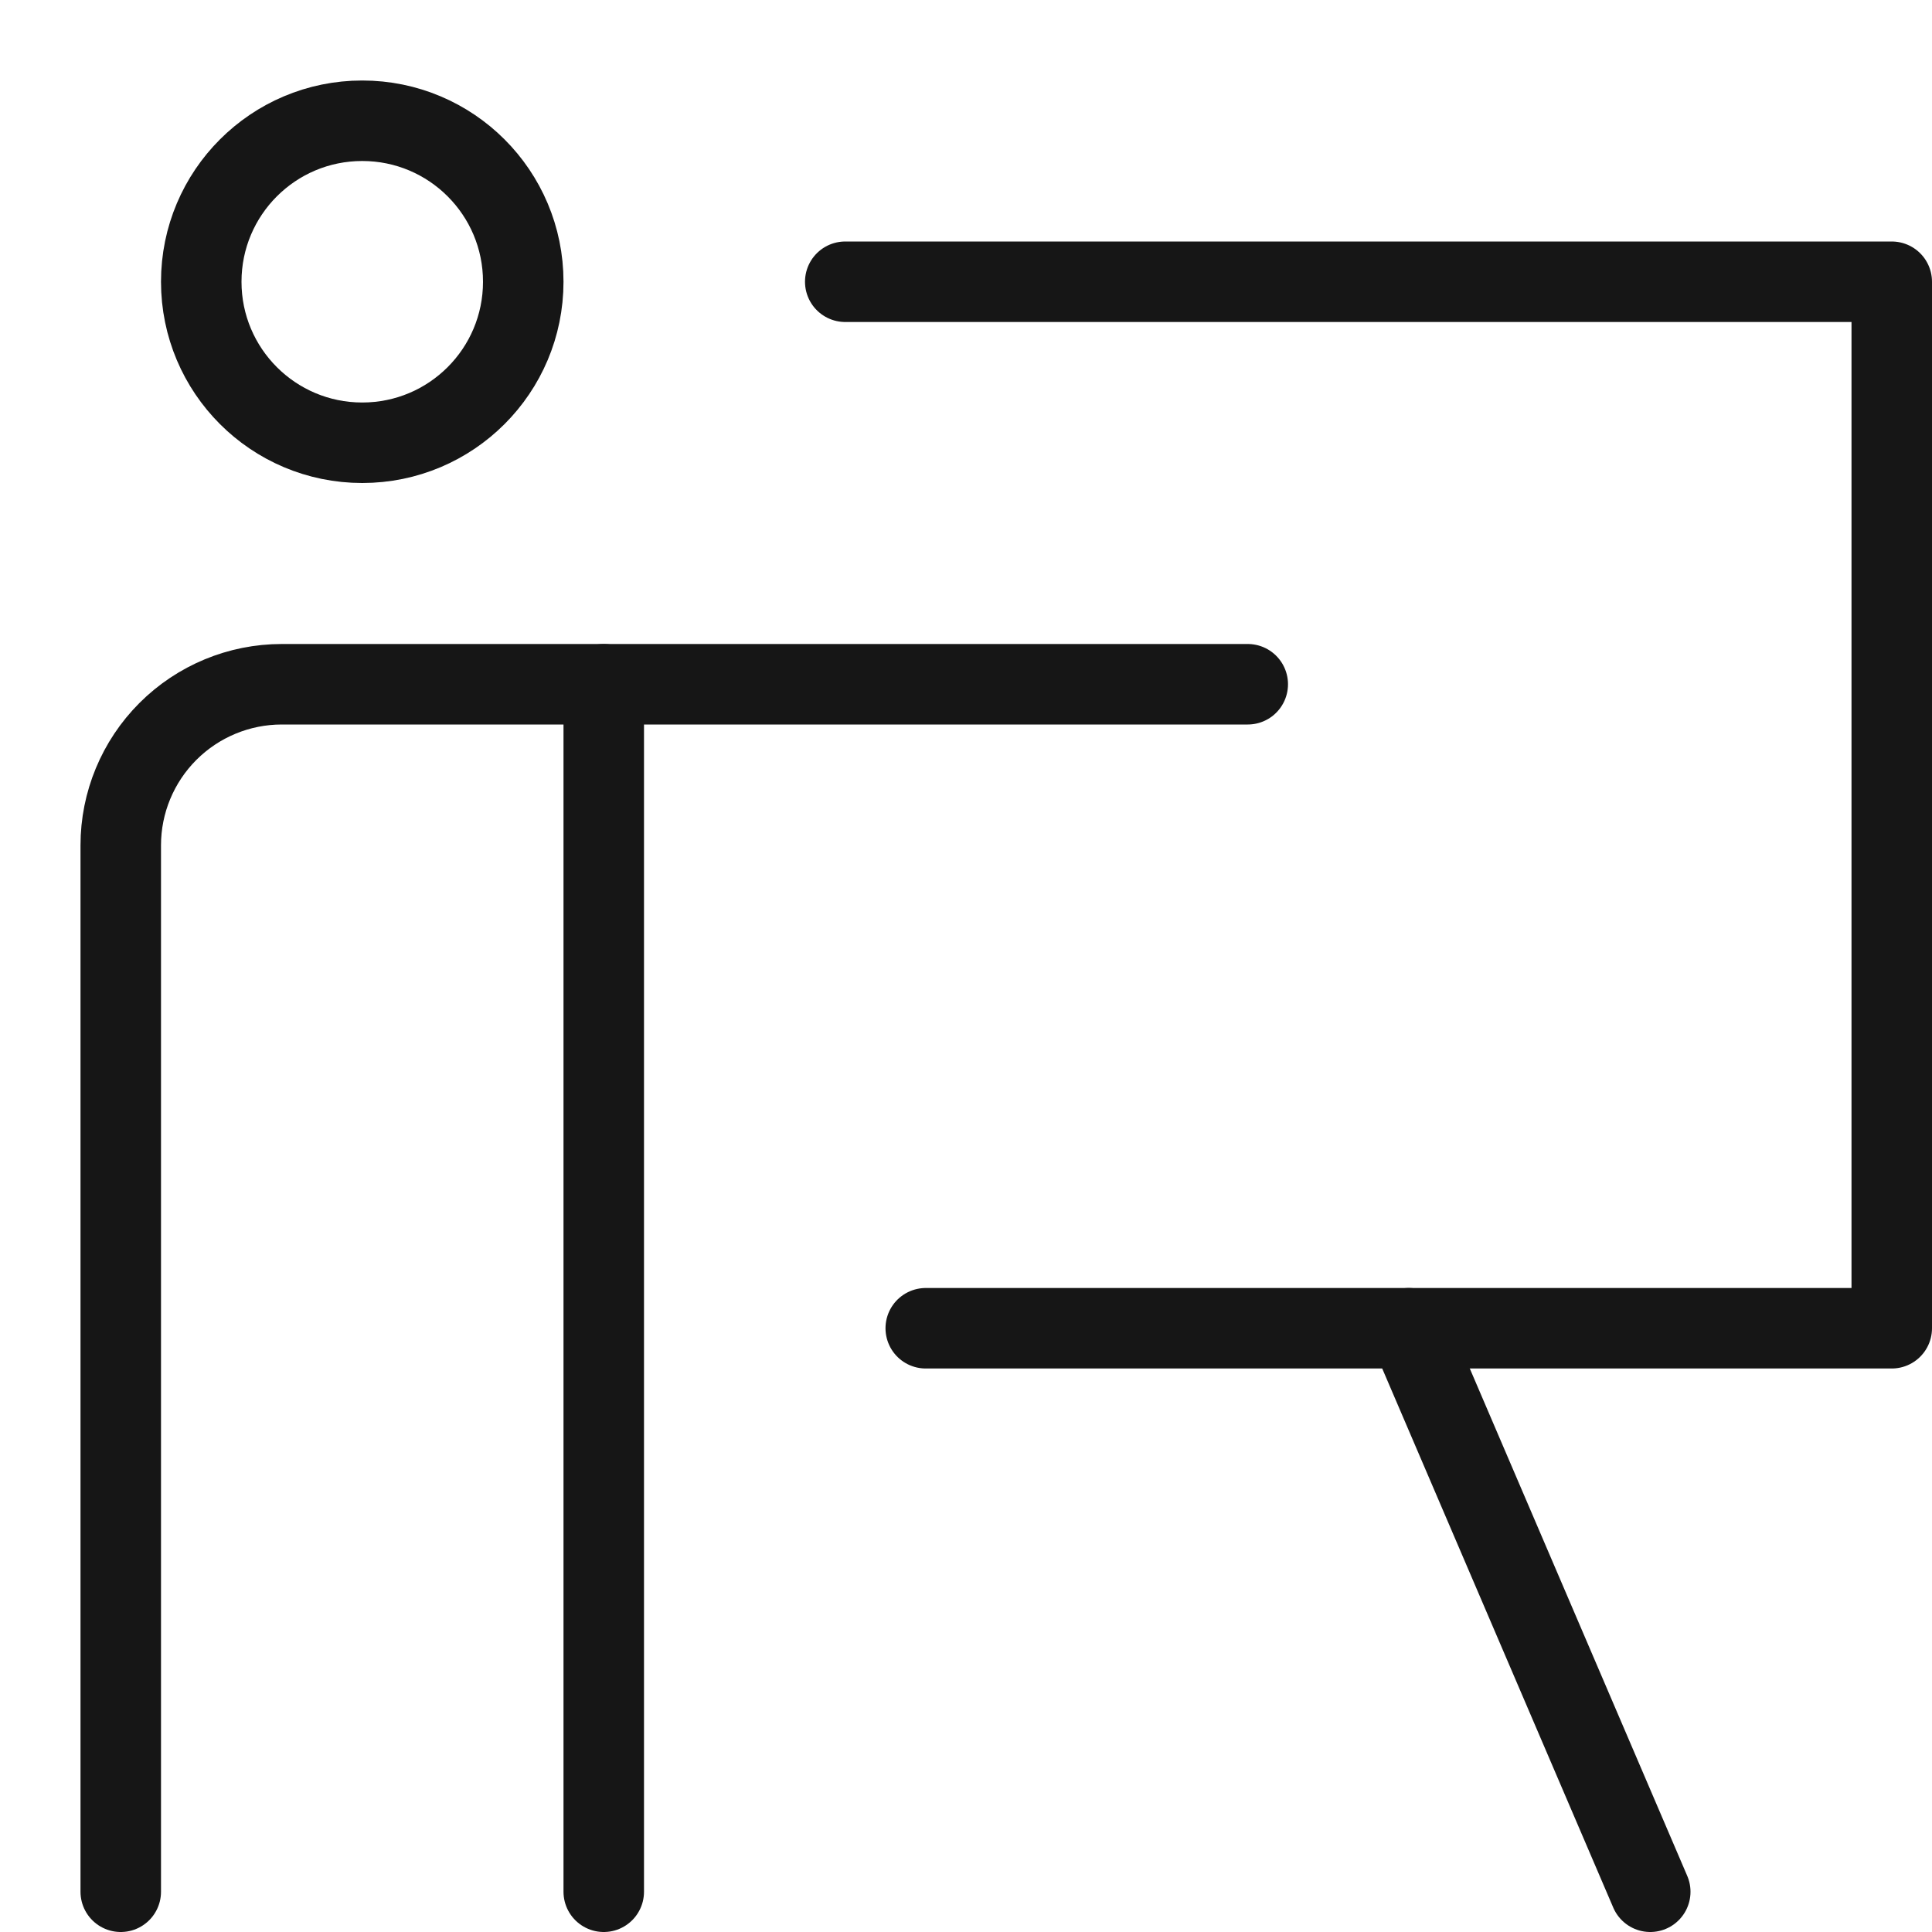 <svg width="24" height="24" viewBox="0 0 24 24" fill="none" xmlns="http://www.w3.org/2000/svg">
<path d="M7.5 23.5V8.5" stroke="#161616" stroke-linecap="round" stroke-linejoin="round"/>
<path d="M4.5 5.5C5.605 5.5 6.5 4.605 6.5 3.5C6.5 2.395 5.605 1.5 4.5 1.5C3.395 1.5 2.5 2.395 2.5 3.5C2.5 4.605 3.395 5.5 4.5 5.5Z" stroke="#161616" stroke-linecap="round" stroke-linejoin="round"/>
<path d="M1.5 23.5V10.5C1.5 9.97 1.711 9.461 2.086 9.086C2.461 8.711 2.97 8.5 3.5 8.5H15.5" stroke="#161616" stroke-linecap="round" stroke-linejoin="round"/>
<path d="M10.5 3.5H23.5V16.5H11.5" stroke="#161616" stroke-linecap="round" stroke-linejoin="round"/>
<path d="M17.5 16.5L20.5 23.5" stroke="#161616" stroke-linecap="round" stroke-linejoin="round"/>
</svg>

